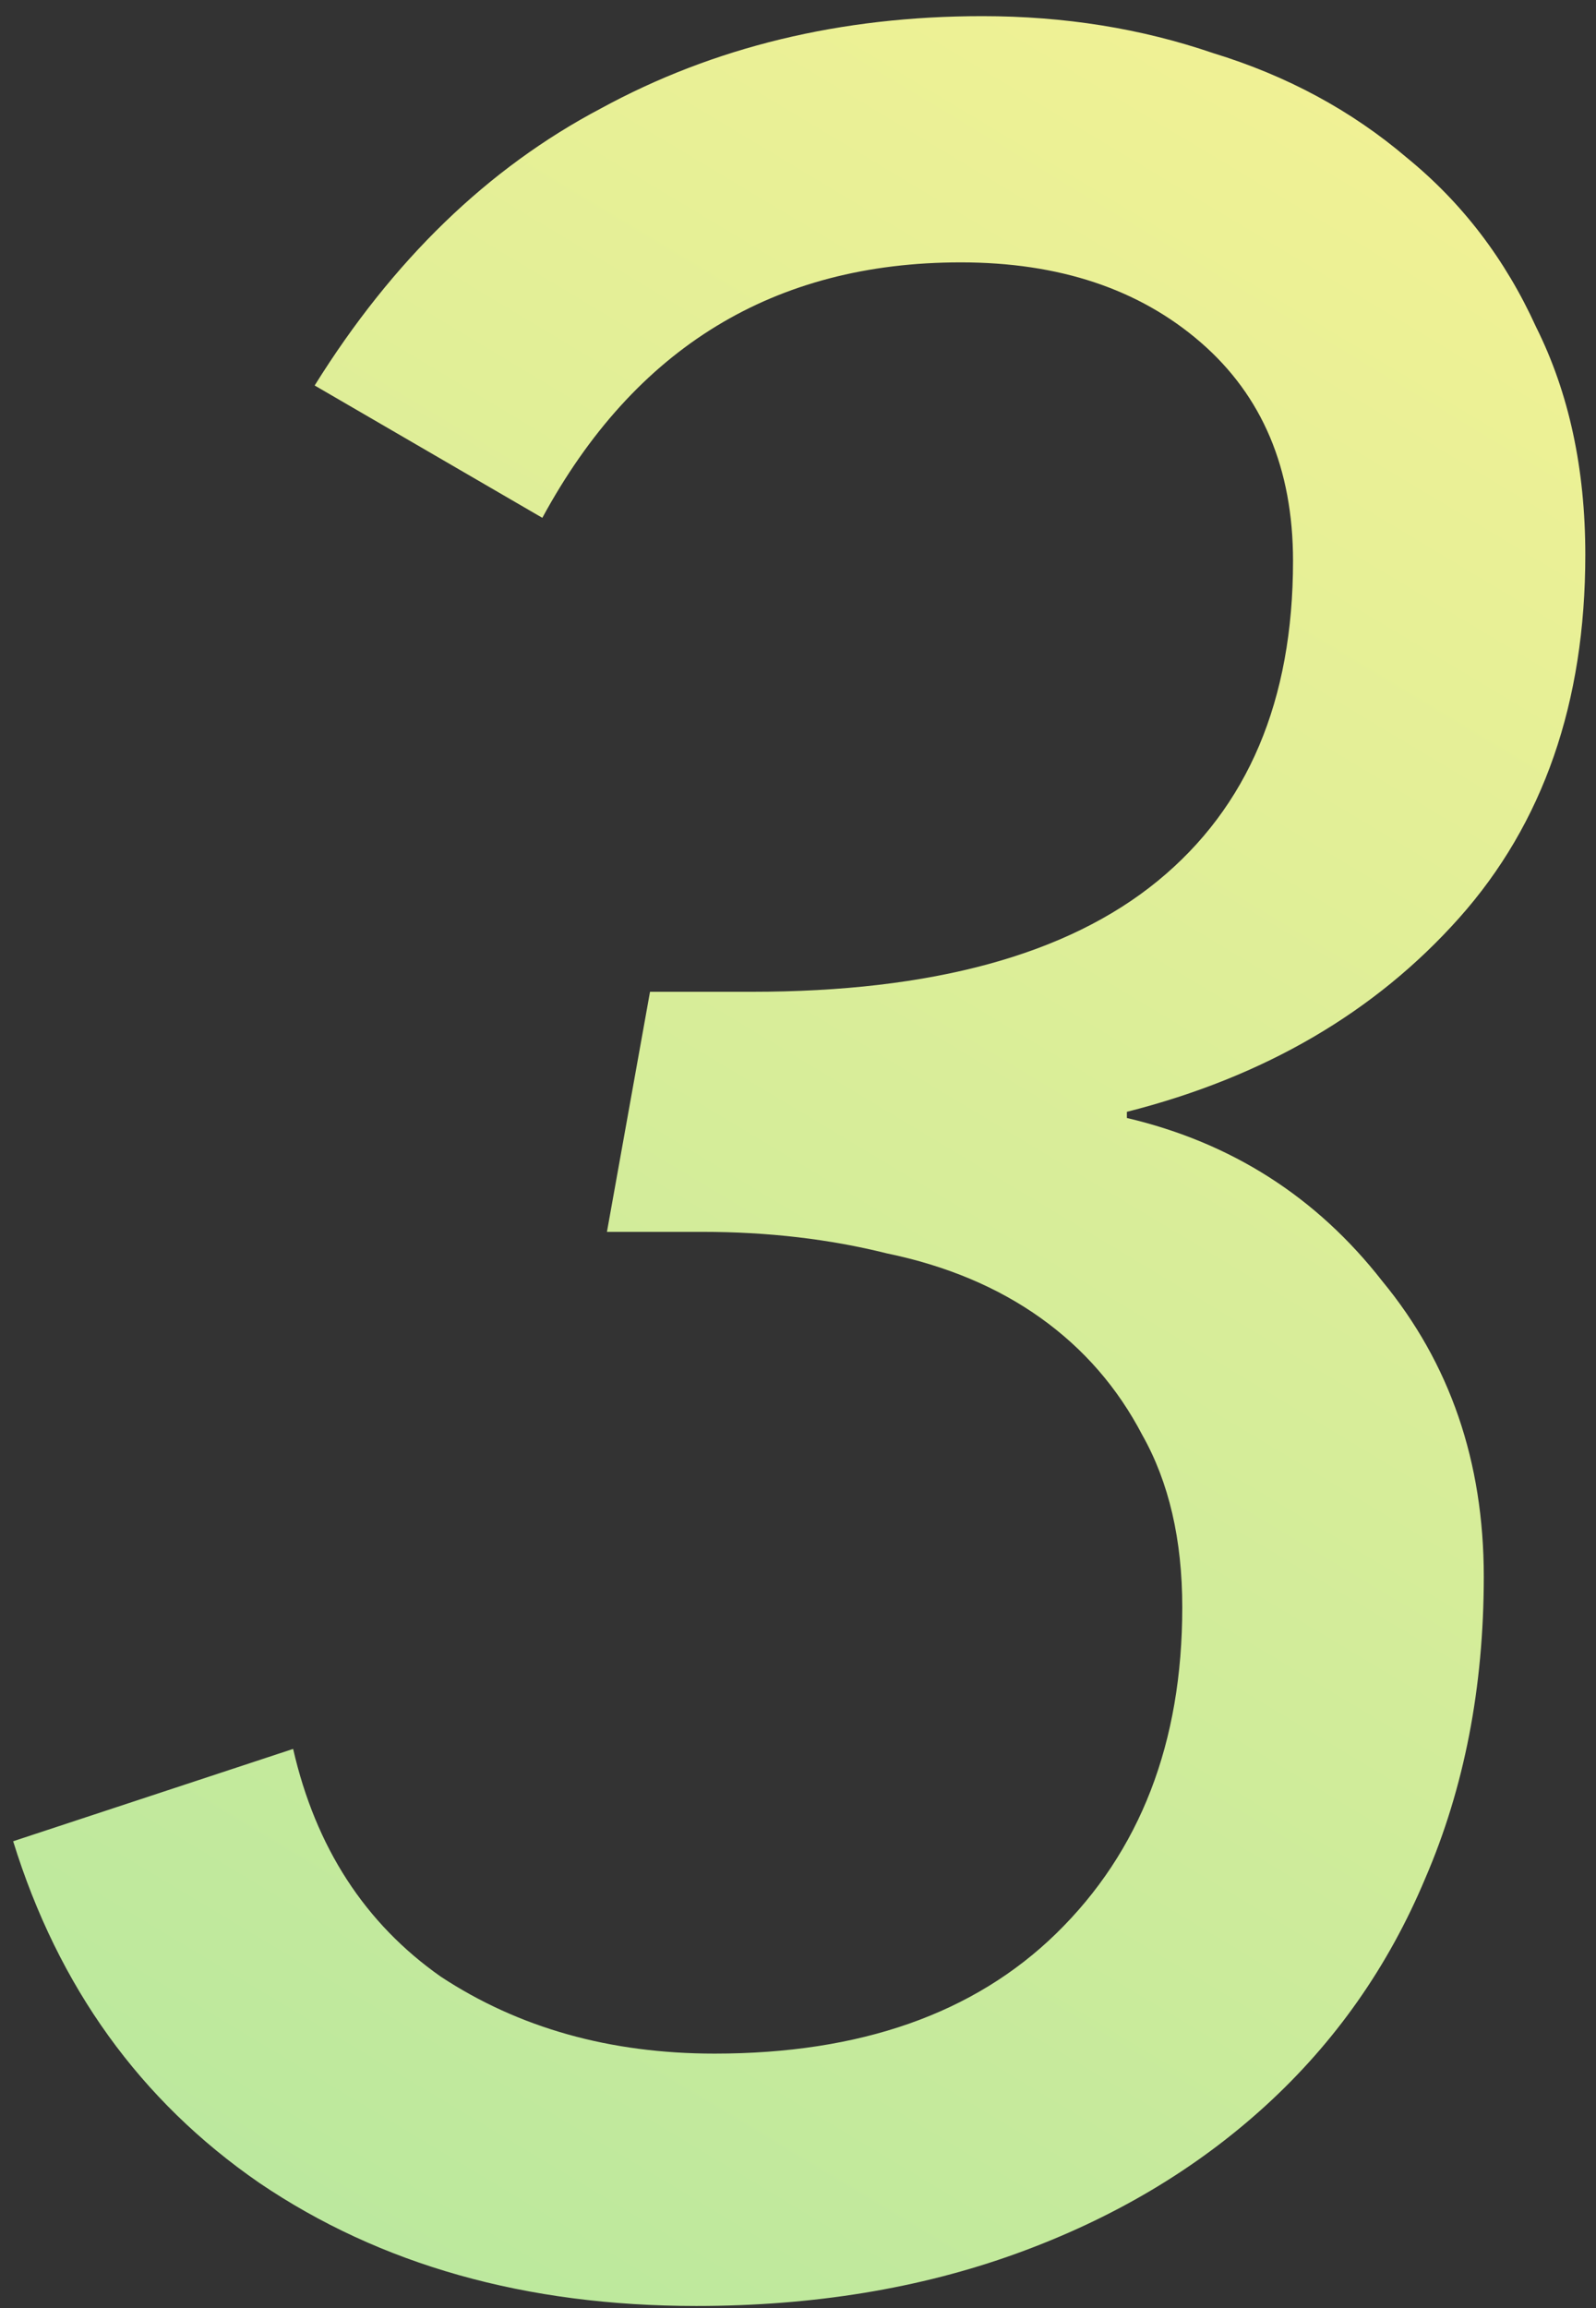 <svg width="83" height="120" viewBox="0 0 83 120" fill="none" xmlns="http://www.w3.org/2000/svg">
    <rect x="0" y="0" width="83" height="120" fill="#333333" stroke="none"/>
    <path d="M33.804 51.56H39.084C48.47 51.56 55.51 49.64 60.204 45.8C64.897 41.96 67.244 36.413 67.244 29.16C67.244 24.36 65.644 20.573 62.444 17.8C59.244 15.027 55.084 13.64 49.964 13.64C40.257 13.64 33.004 18.067 28.204 26.92L16.364 20.04C20.417 13.533 25.377 8.733 31.244 5.64C37.11 2.44 43.724 0.84 51.084 0.84C55.35 0.84 59.35 1.48 63.084 2.76C66.924 3.933 70.284 5.747 73.164 8.2C76.044 10.547 78.284 13.48 79.884 17C81.59 20.413 82.444 24.36 82.444 28.84C82.444 36.52 80.257 42.813 75.884 47.72C71.51 52.627 65.75 55.987 58.604 57.8V58.12C64.044 59.4 68.47 62.227 71.884 66.6C75.404 70.867 77.164 75.987 77.164 81.96C77.164 87.72 76.15 92.947 74.124 97.64C72.204 102.227 69.43 106.173 65.804 109.48C62.177 112.787 57.857 115.347 52.844 117.16C47.83 118.973 42.284 119.88 36.204 119.88C27.35 119.88 19.777 117.747 13.484 113.48C7.297 109.213 3.03 103.293 0.684 95.72L15.244 90.92C16.417 96.04 18.977 99.987 22.924 102.76C26.977 105.427 31.724 106.76 37.164 106.76C44.737 106.76 50.657 104.68 54.924 100.52C59.297 96.253 61.484 90.6 61.484 83.56C61.484 80.04 60.79 77.053 59.404 74.6C58.124 72.147 56.364 70.12 54.124 68.52C51.884 66.92 49.217 65.8 46.124 65.16C43.137 64.413 39.937 64.04 36.524 64.04H31.564L33.804 51.56Z" fill="url(#paint0_linear_306_9259)"/>
    <defs>
    <linearGradient id="paint0_linear_306_9259" x1="92" y1="-14" x2="-4" y2="146" gradientUnits="userSpaceOnUse">
    <stop offset="0.1" stop-color="#F4F294"/>
    <stop offset="0.9" stop-color="#B4E79F"/>
    </linearGradient>
    </defs>
    </svg>
    